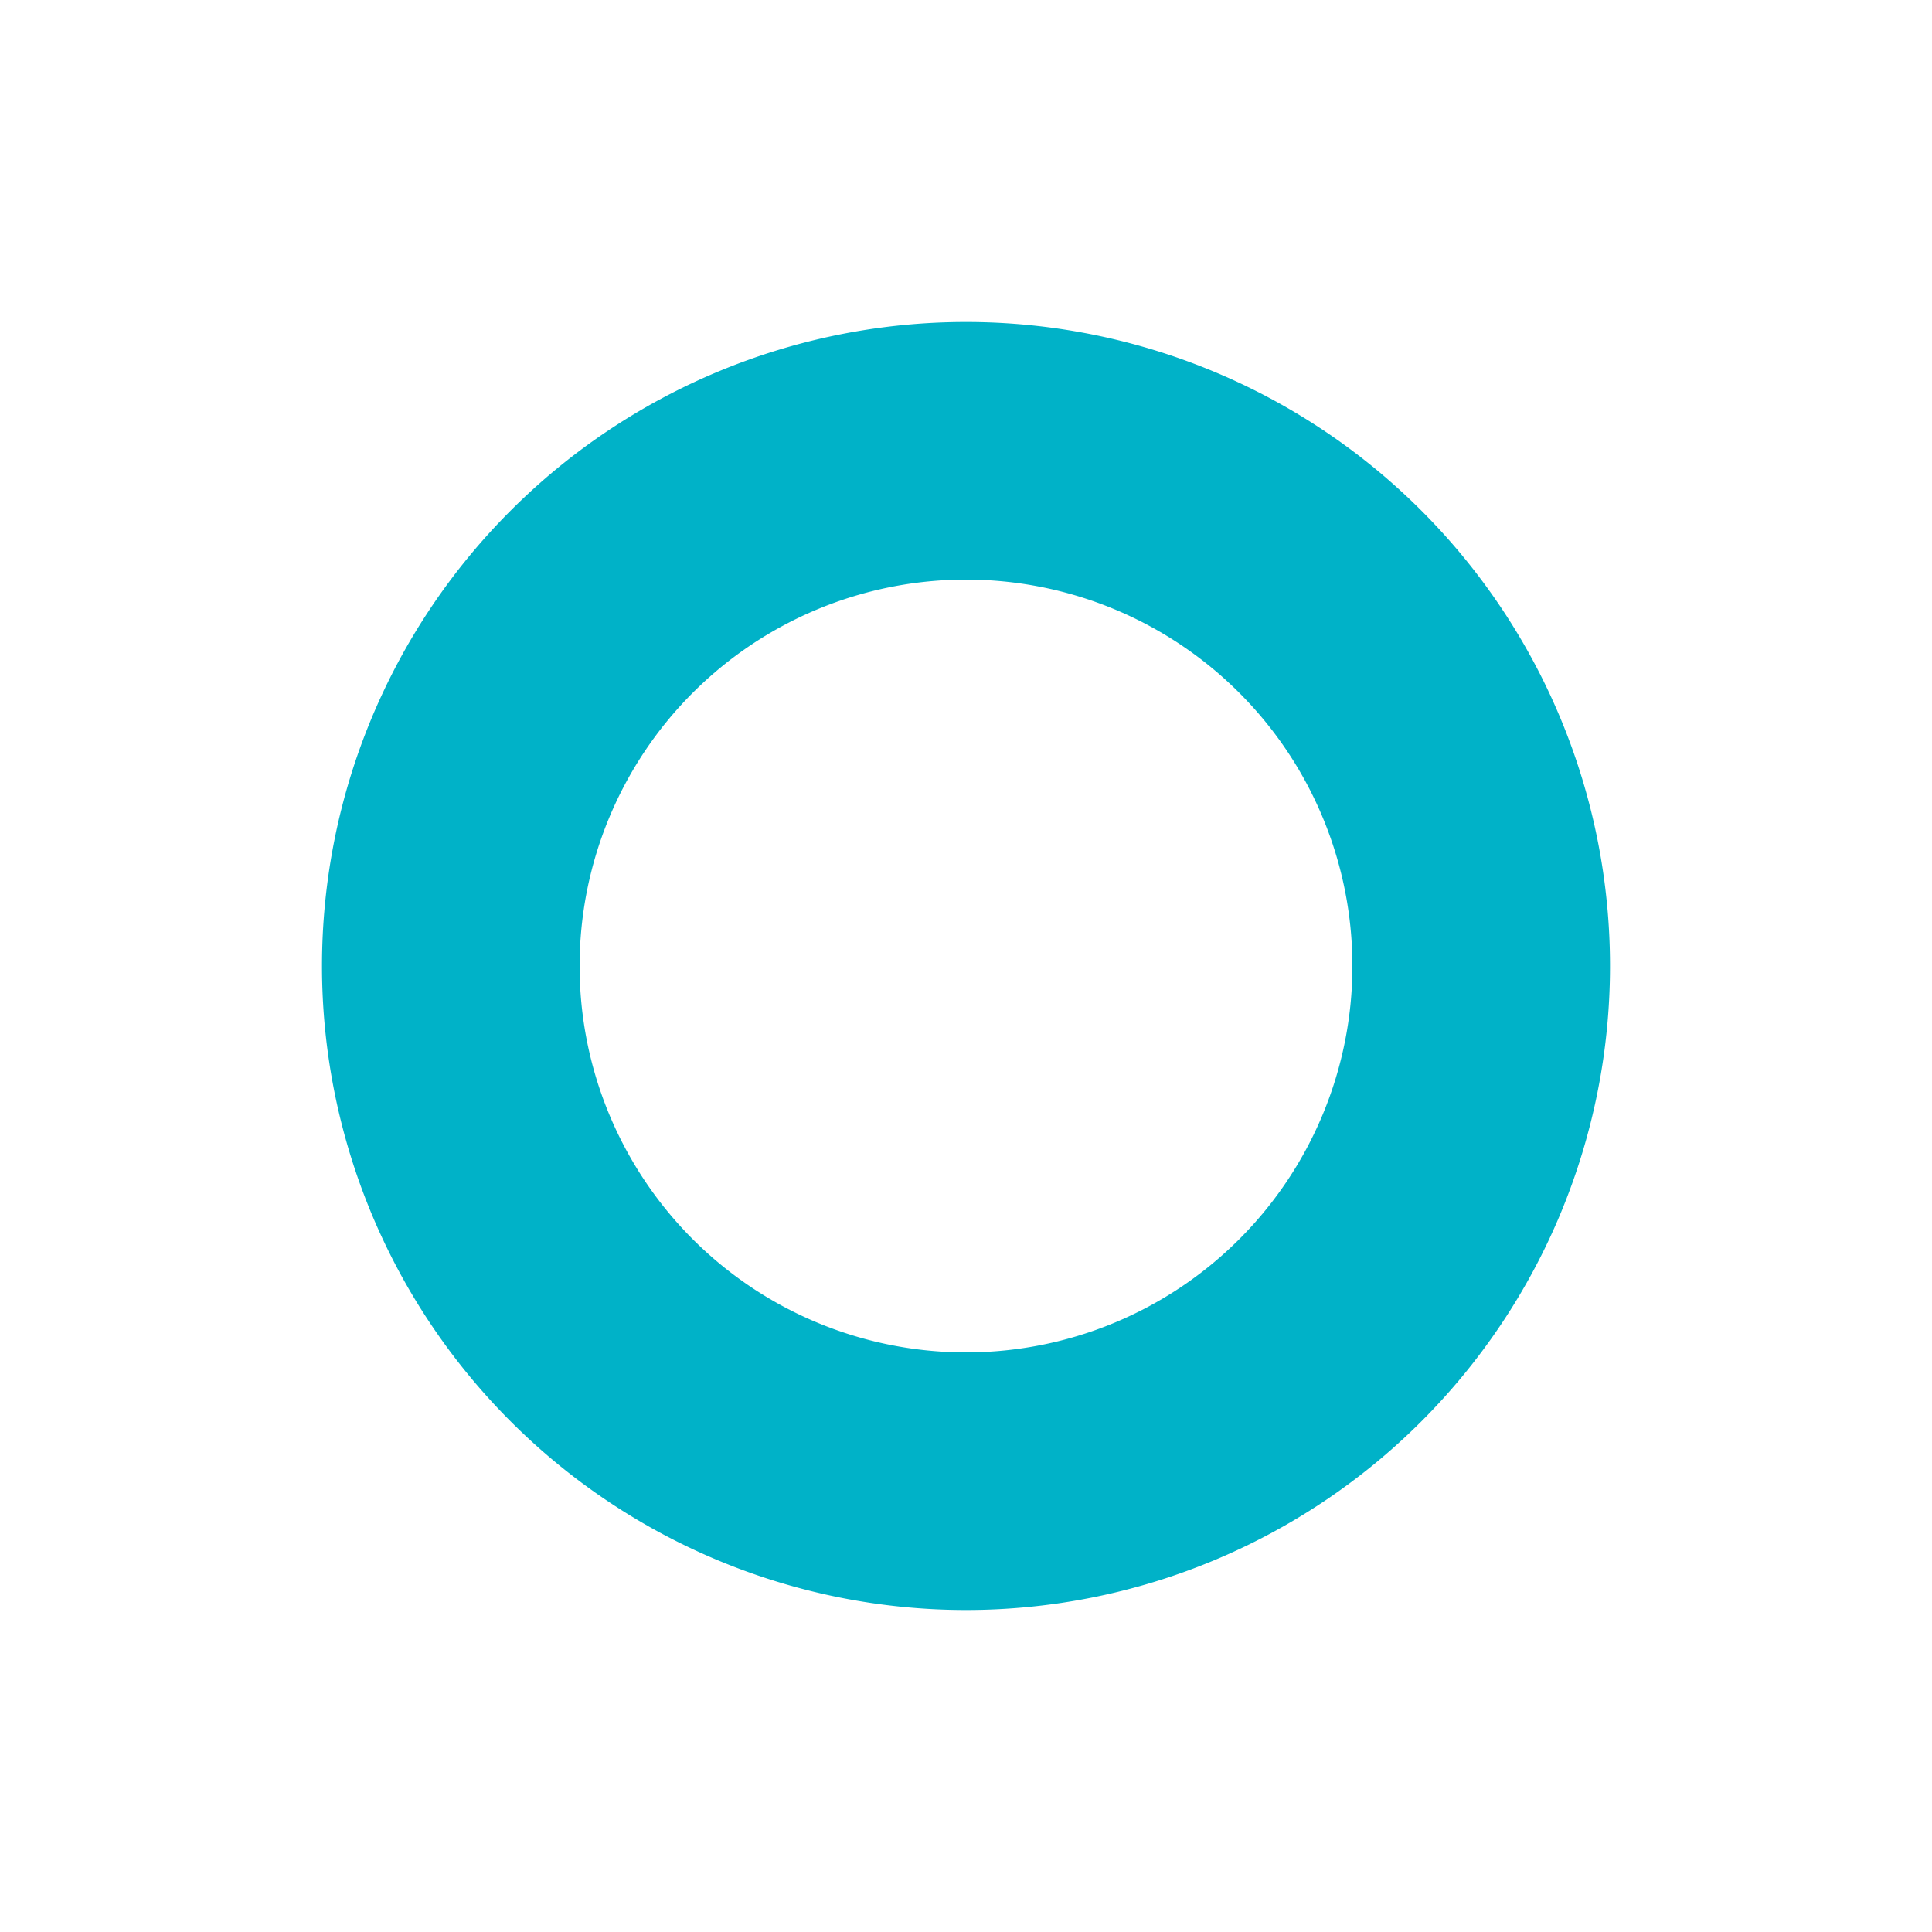 <svg xmlns="http://www.w3.org/2000/svg" xmlns:xlink="http://www.w3.org/1999/xlink" width="24" height="24"><defs><path id="a" d="M8 12.8a4.8 4.8 0 1 1 0-9.6 4.8 4.8 0 0 1 0 9.6M8 0a8 8 0 1 0 0 16A8 8 0 0 0 8 0"/></defs><use fill="#00b2c8" fill-rule="evenodd" transform="translate(4 4)" xlink:href="#a"/></svg>